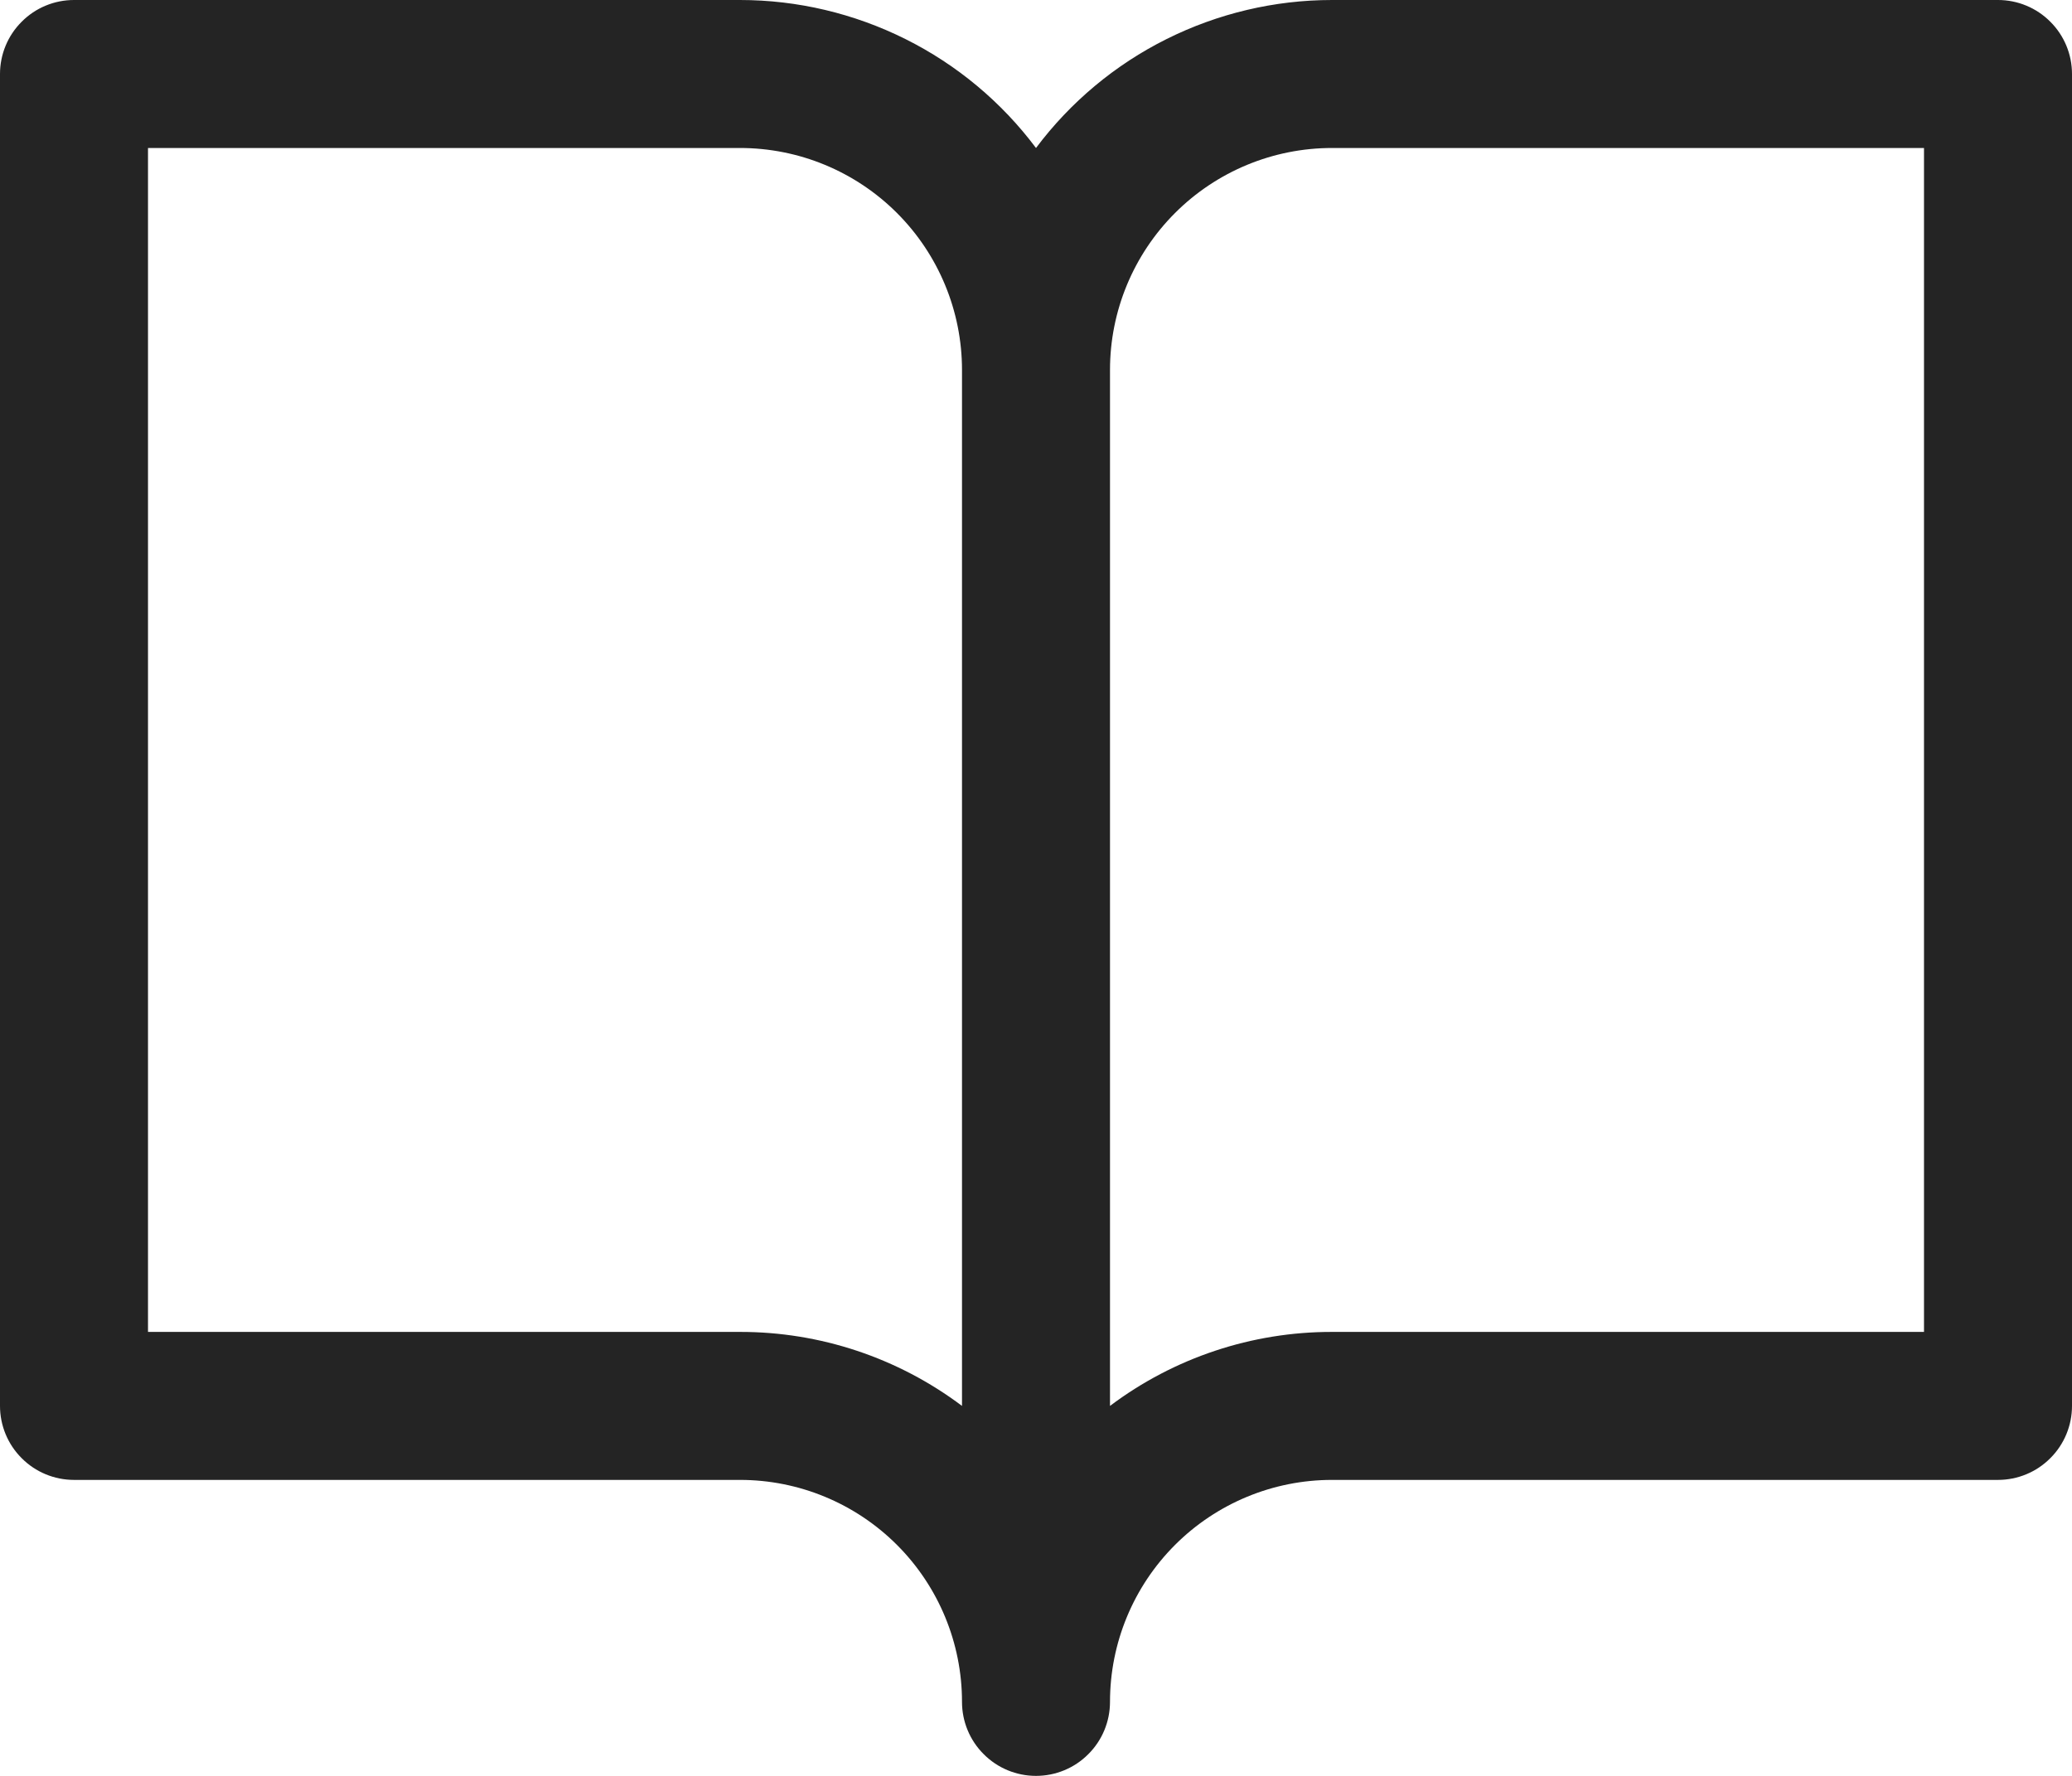 <?xml version="1.0" encoding="UTF-8"?> <svg xmlns="http://www.w3.org/2000/svg" width="21" height="18" viewBox="0 0 21 18" fill="none"><path d="M20.25 0H13.5C12.918 0 12.344 0.136 11.823 0.396C11.302 0.656 10.849 1.034 10.5 1.5C10.151 1.034 9.698 0.656 9.177 0.396C8.656 0.136 8.082 0 7.5 0H0.75C0.551 0 0.36 0.079 0.22 0.22C0.079 0.36 0 0.551 0 0.75V14.25C0 14.449 0.079 14.64 0.22 14.78C0.36 14.921 0.551 15 0.75 15H7.5C8.097 15 8.669 15.237 9.091 15.659C9.513 16.081 9.75 16.653 9.75 17.25C9.75 17.449 9.829 17.64 9.97 17.78C10.11 17.921 10.301 18 10.5 18C10.699 18 10.89 17.921 11.03 17.78C11.171 17.64 11.25 17.449 11.25 17.25C11.25 16.653 11.487 16.081 11.909 15.659C12.331 15.237 12.903 15 13.5 15H20.25C20.449 15 20.64 14.921 20.78 14.78C20.921 14.64 21 14.449 21 14.25V0.75C21 0.551 20.921 0.36 20.78 0.22C20.64 0.079 20.449 0 20.25 0ZM7.5 13.5H1.5V1.5H7.5C8.097 1.5 8.669 1.737 9.091 2.159C9.513 2.581 9.75 3.153 9.75 3.75V14.25C9.101 13.762 8.312 13.499 7.5 13.5ZM19.5 13.5H13.5C12.688 13.499 11.899 13.762 11.25 14.25V3.75C11.25 3.153 11.487 2.581 11.909 2.159C12.331 1.737 12.903 1.5 13.5 1.5H19.5V13.5Z" fill="#242424"></path></svg> 
